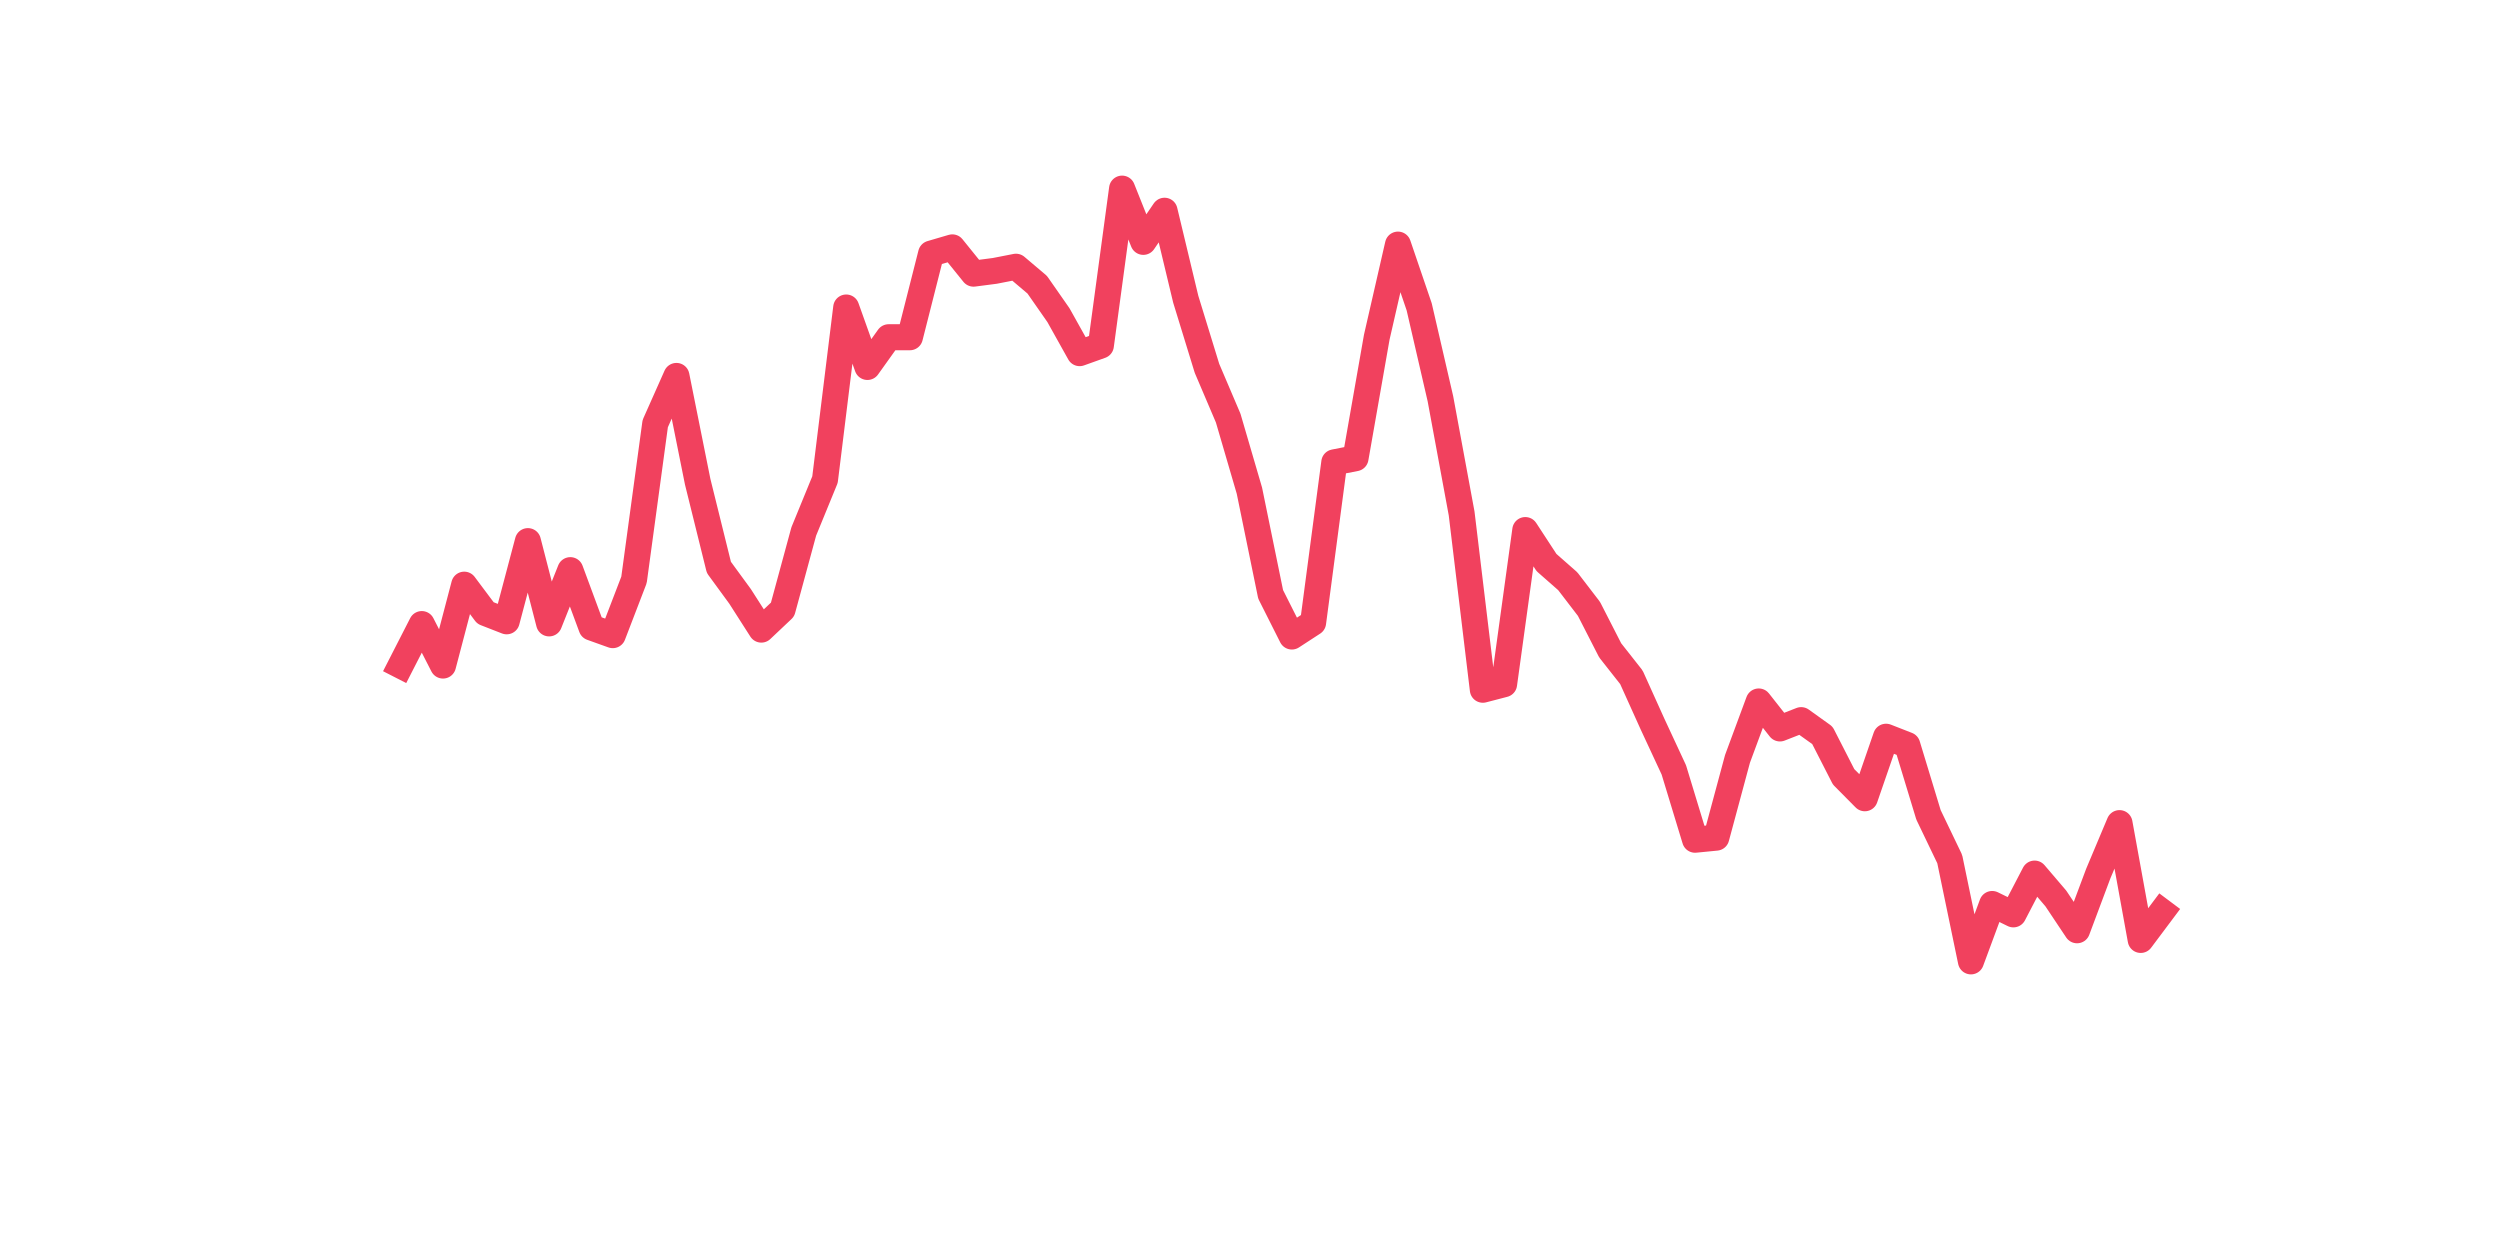 <?xml version="1.0" encoding="utf-8" standalone="no"?>
<!DOCTYPE svg PUBLIC "-//W3C//DTD SVG 1.1//EN"
  "http://www.w3.org/Graphics/SVG/1.1/DTD/svg11.dtd">
<svg xmlns:xlink="http://www.w3.org/1999/xlink" width="144pt" height="72pt" viewBox="0 0 144 72" xmlns="http://www.w3.org/2000/svg" version="1.1">
 <defs>
  <style type="text/css">*{stroke-linejoin: round; stroke-linecap: butt}</style>
 </defs>
 <g id="figure_1">
  <g id="patch_1">
   <path d="M 0 72 
L 144 72 
L 144 0 
L 0 0 
z
" style="fill: #ffffff"/>
  </g>
  <g id="axes_1">
   <g id="line2d_1">
    <path d="M 23.073 38.335 
L 24.295 35.947 
L 25.517 38.335 
L 26.74 33.677 
L 27.962 35.31 
L 29.184 35.787 
L 30.407 31.169 
L 31.629 35.907 
L 32.851 32.841 
L 34.074 36.146 
L 35.296 36.584 
L 36.519 33.399 
L 37.741 24.401 
L 38.963 21.654 
L 40.186 27.745 
L 41.408 32.682 
L 42.63 34.354 
L 43.853 36.265 
L 45.075 35.111 
L 46.297 30.612 
L 47.52 27.626 
L 48.742 17.713 
L 49.964 21.137 
L 51.187 19.425 
L 52.409 19.425 
L 53.631 14.608 
L 54.854 14.249 
L 56.076 15.762 
L 57.298 15.603 
L 58.521 15.364 
L 59.743 16.399 
L 60.965 18.151 
L 62.188 20.341 
L 63.41 19.903 
L 64.632 10.865 
L 65.855 13.931 
L 67.077 12.139 
L 68.299 17.235 
L 69.522 21.216 
L 70.744 24.083 
L 71.966 28.263 
L 73.189 34.235 
L 74.411 36.663 
L 75.634 35.867 
L 76.856 26.631 
L 78.078 26.392 
L 79.301 19.425 
L 80.523 14.09 
L 81.745 17.673 
L 82.968 22.968 
L 84.19 29.577 
L 85.412 39.729 
L 86.635 39.41 
L 87.857 30.532 
L 89.079 32.403 
L 90.302 33.478 
L 91.524 35.071 
L 92.746 37.459 
L 93.969 39.012 
L 95.191 41.719 
L 96.413 44.347 
L 97.636 48.368 
L 98.858 48.248 
L 100.08 43.71 
L 101.303 40.405 
L 102.525 41.958 
L 103.747 41.48 
L 104.97 42.356 
L 106.192 44.745 
L 107.414 45.979 
L 108.637 42.436 
L 109.859 42.914 
L 111.081 46.935 
L 112.304 49.482 
L 113.526 55.375 
L 114.749 52.07 
L 115.971 52.667 
L 117.193 50.319 
L 118.416 51.752 
L 119.638 53.583 
L 120.86 50.319 
L 122.083 47.412 
L 123.305 54.14 
L 124.527 52.508 
" clip-path="url(#pc20cf38a00)" style="fill: none; stroke: #f1415e; stroke-width: 1.5; stroke-linecap: square"/>
   </g>
  </g>
 </g>
 <defs>
  <clipPath id="pc20cf38a00">
   <rect x="18" y="8.64" width="111.6" height="48.96"/>
  </clipPath>
 </defs>
</svg>

